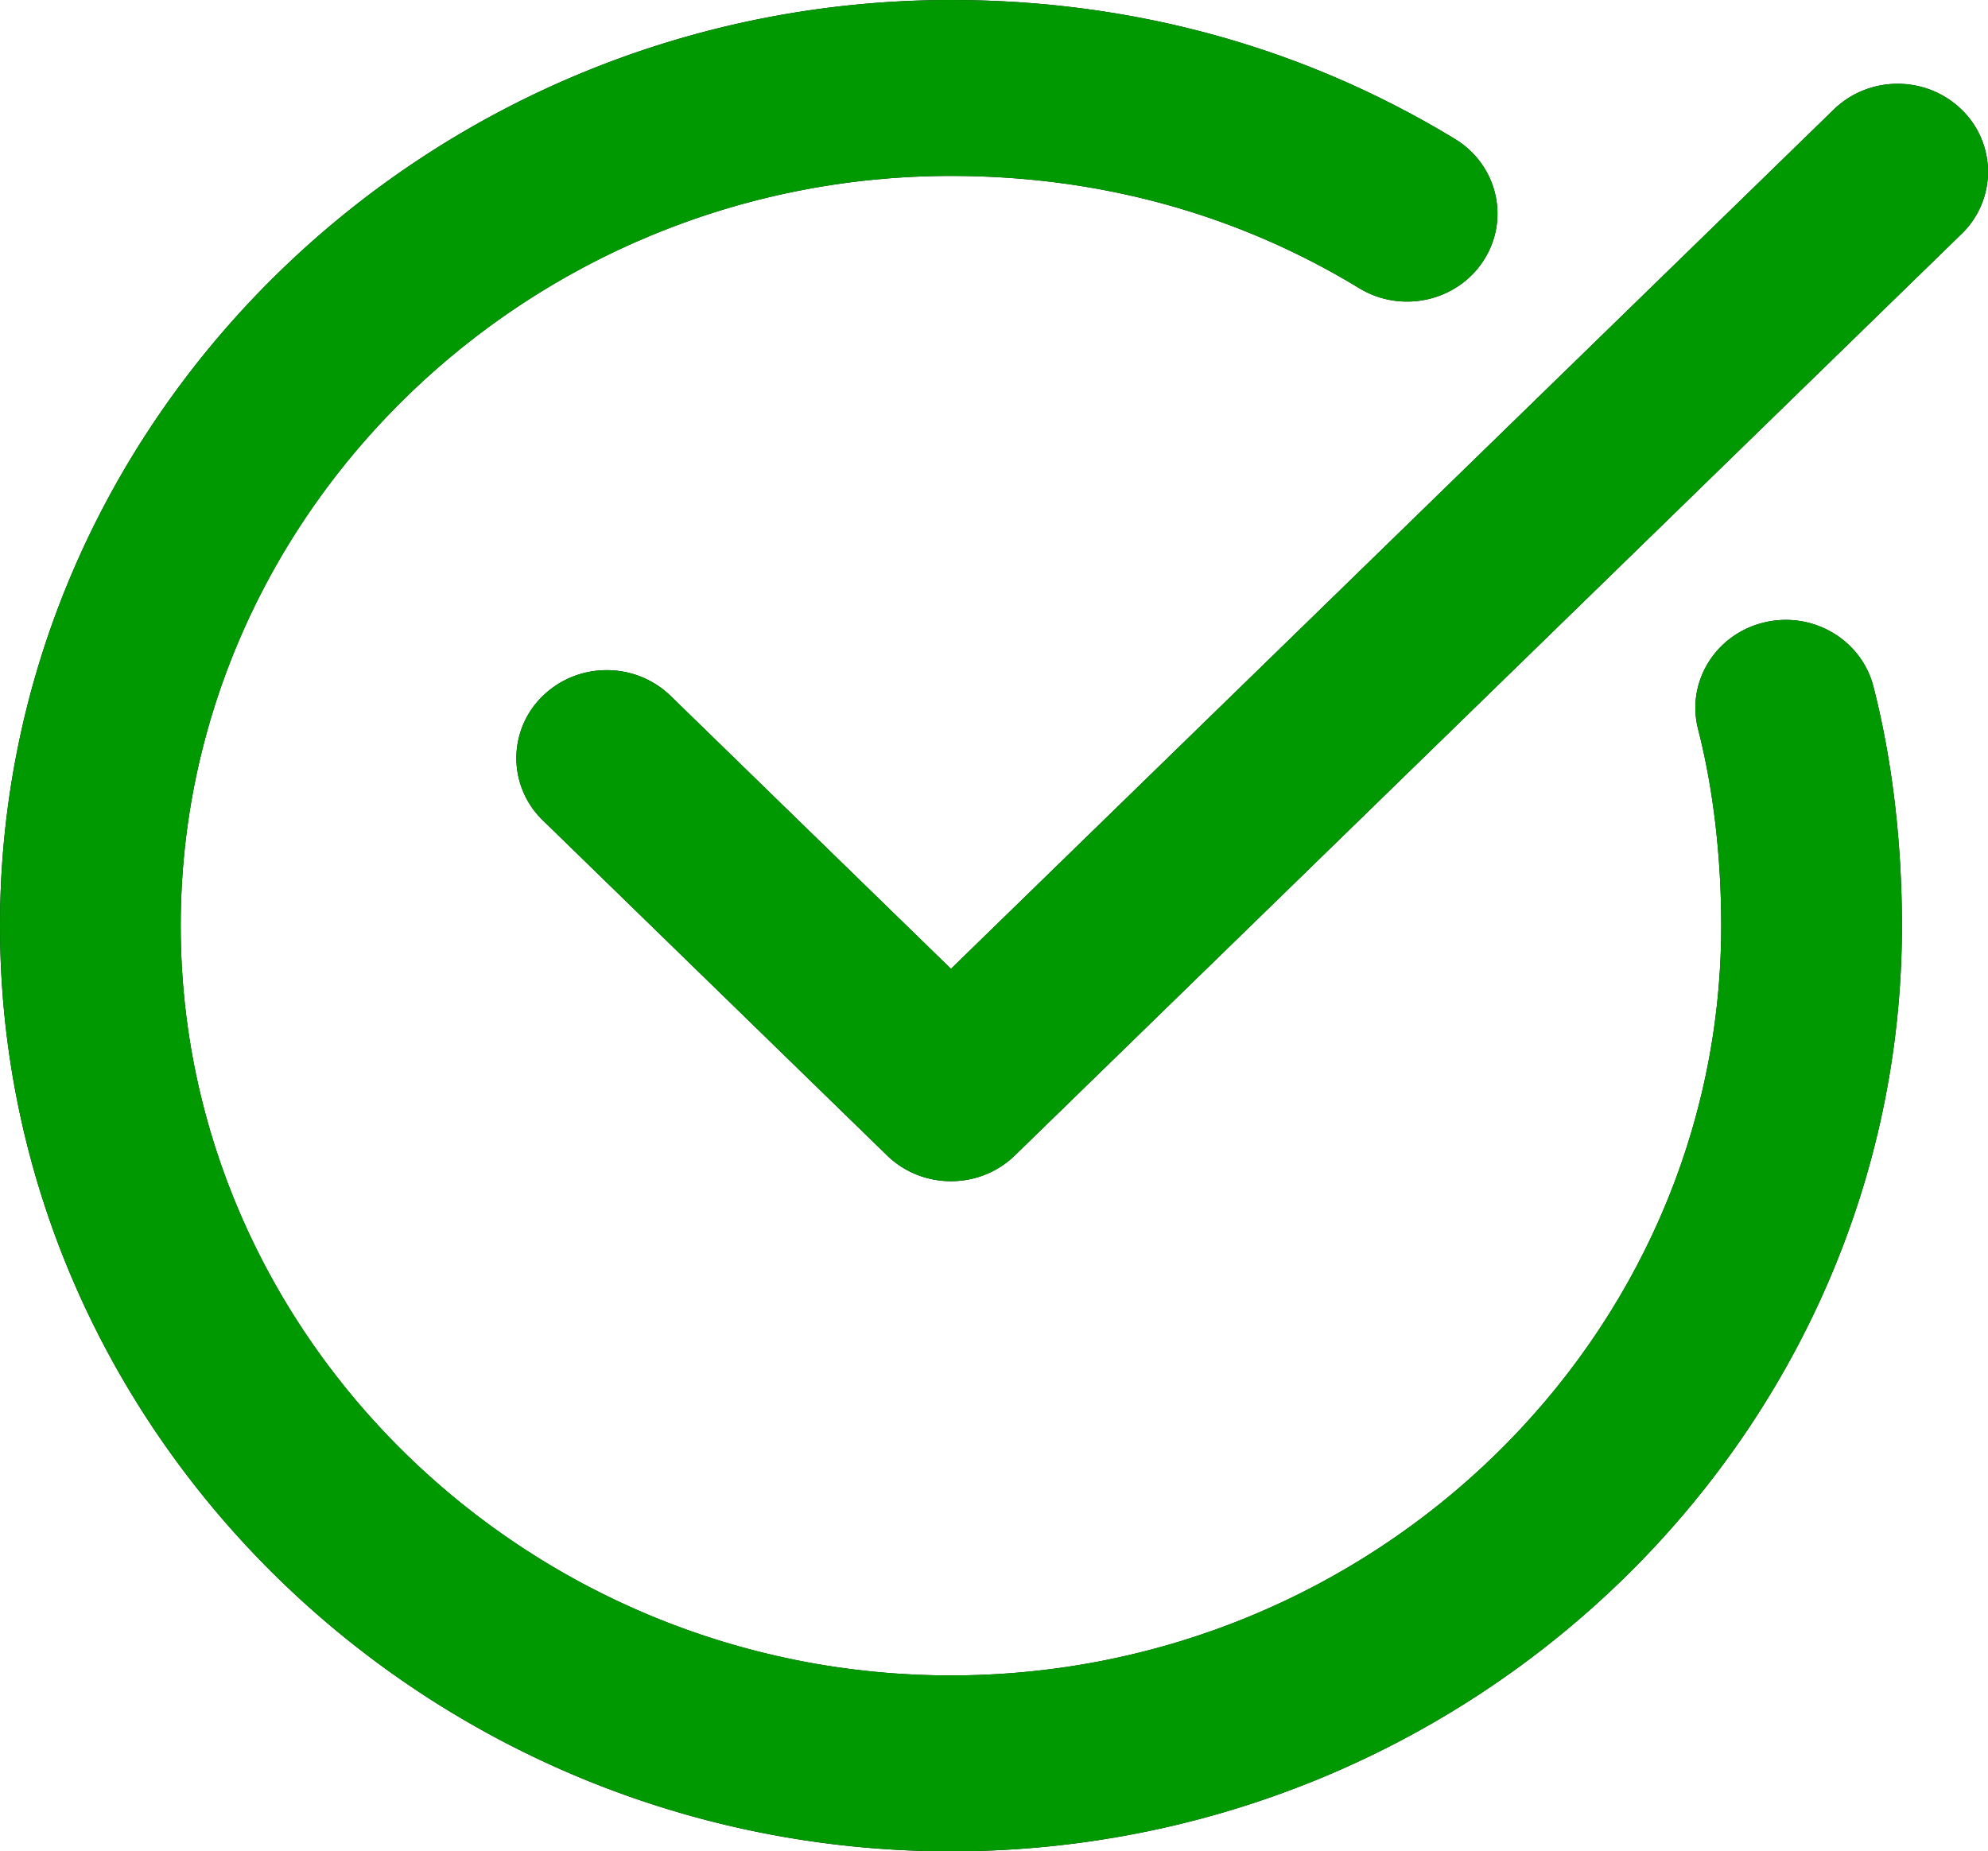 <svg xmlns="http://www.w3.org/2000/svg" width="102" height="95" viewBox="0 0 102 95"><defs><clipPath id="wn9ba"><path d="M34.408 35.711c-1.81-1.763-4.746-1.763-6.557 0a4.43 4.43 0 0 0 0 6.383L45.514 59.29c1.81 1.763 4.746 1.763 6.557 0l48.571-47.285a4.43 4.43 0 0 0 0-6.383c-1.81-1.763-4.746-1.763-6.557 0L48.792 49.714zM88.312 47.5c0 21.15-17.795 38.473-39.52 38.473S9.272 68.65 9.272 47.5 27.068 9.027 48.793 9.027c7.584 0 14.67 1.943 20.946 5.762 2.17 1.321 5.031.679 6.388-1.435 1.358-2.114.697-4.899-1.474-6.22C66.89 2.411 58.098 0 48.792 0 21.946 0 0 21.365 0 47.5S21.946 95 48.792 95c26.847 0 48.792-21.365 48.792-47.5 0-4.28-.496-8.506-1.463-12.271-.62-2.419-3.138-3.889-5.622-3.284-2.484.604-3.995 3.055-3.374 5.473.776 3.022 1.187 6.516 1.187 10.082z"/></clipPath></defs><g><g><g/><g><path fill="#111" d="M34.408 35.711c-1.81-1.763-4.746-1.763-6.557 0a4.43 4.43 0 0 0 0 6.383L45.514 59.29c1.81 1.763 4.746 1.763 6.557 0l48.571-47.285a4.43 4.43 0 0 0 0-6.383c-1.81-1.763-4.746-1.763-6.557 0L48.792 49.714zM88.312 47.5c0 21.15-17.795 38.473-39.52 38.473S9.272 68.65 9.272 47.5 27.068 9.027 48.793 9.027c7.584 0 14.67 1.943 20.946 5.762 2.17 1.321 5.031.679 6.388-1.435 1.358-2.114.697-4.899-1.474-6.22C66.89 2.411 58.098 0 48.792 0 21.946 0 0 21.365 0 47.5S21.946 95 48.792 95c26.847 0 48.792-21.365 48.792-47.5 0-4.28-.496-8.506-1.463-12.271-.62-2.419-3.138-3.889-5.622-3.284-2.484.604-3.995 3.055-3.374 5.473.776 3.022 1.187 6.516 1.187 10.082z"/></g><g clip-path="url(#wn9ba)"><g><path fill="#009901" d="M0-5h102V95H0z"/></g></g></g></g></svg>